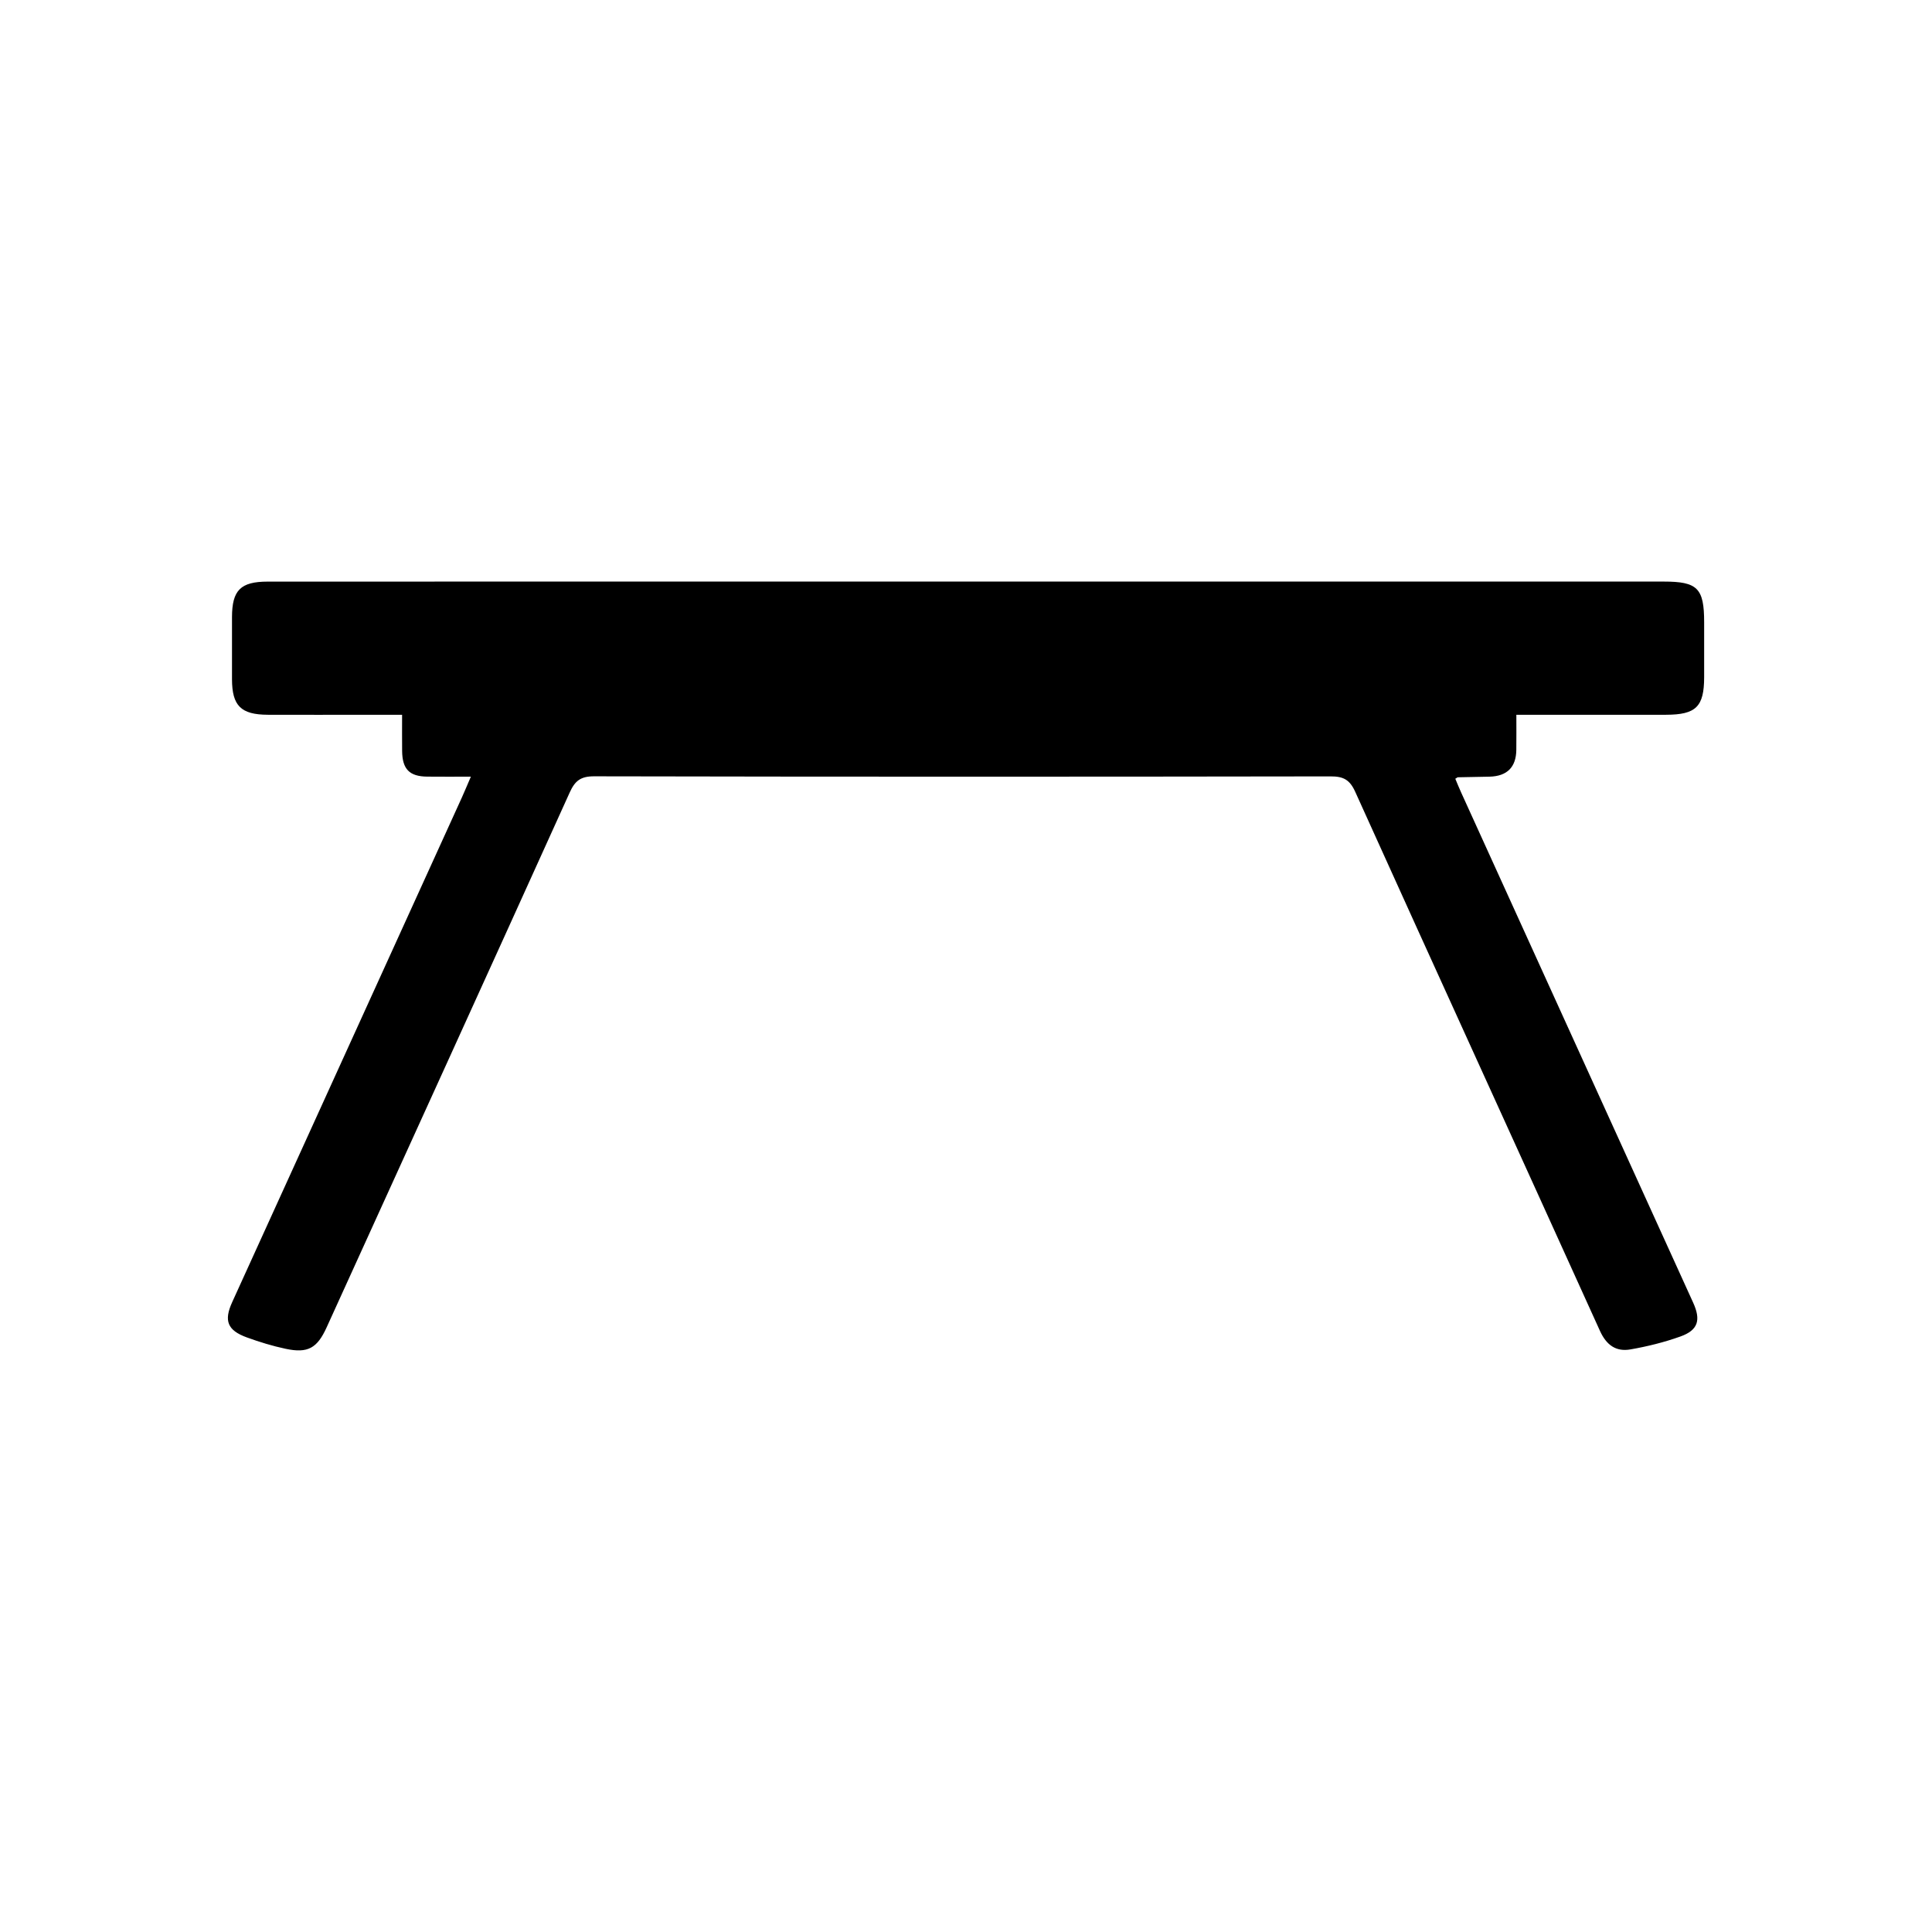 <?xml version="1.0" encoding="UTF-8"?> <svg xmlns="http://www.w3.org/2000/svg" xmlns:xlink="http://www.w3.org/1999/xlink" version="1.1" id="Layer_1" x="0px" y="0px" viewBox="0 0 500 500" style="enable-background:new 0 0 500 500;" xml:space="preserve"> <g> <path d="M121.86,201c-4.31,0-7.8,0.03-11.28-0.01c-4.62-0.04-6.46-1.93-6.51-6.63c-0.03-2.96-0.01-5.93-0.01-9.38 c-3.12,0-5.83,0-8.53,0c-8.74,0-17.47,0.04-26.21,0c-6.98-0.03-9.26-2.33-9.28-9.19c-0.01-5.37-0.01-10.73,0-16.1 c0.02-6.94,2.21-9.16,9.21-9.17c41.94-0.02,83.87-0.02,125.81-0.02c78.5,0,157.01,0.01,235.51,0.01c8.74,0,10.46,1.71,10.46,10.52 c0,4.74,0,9.48,0,14.23c-0.01,7.62-2.09,9.7-9.85,9.72c-11.36,0.02-22.72,0.01-34.07,0.01c-1.36,0-2.72,0-4.68,0 c0,3.2,0.03,6.14-0.01,9.08c-0.05,4.47-2.39,6.81-6.91,6.93c-2.74,0.07-5.48,0.1-8.22,0.16c-0.1,0-0.2,0.11-0.66,0.38 c0.49,1.16,0.98,2.39,1.53,3.59c20,44,40.01,87.99,60.02,131.98c2.06,4.52,1.3,7.13-3.28,8.77c-4.19,1.5-8.58,2.59-12.97,3.35 c-3.7,0.64-6.18-1.11-7.85-4.77c-21.07-46.53-42.31-92.98-63.34-139.52c-1.43-3.18-3.09-4.02-6.4-4.01 c-63.53,0.1-127.06,0.11-190.58-0.02c-3.48-0.01-4.96,1.17-6.31,4.16c-20.9,46.19-41.92,92.32-62.92,138.46 c-2.45,5.38-4.85,6.76-10.6,5.54c-3.4-0.72-6.76-1.75-10.03-2.94c-5.06-1.84-6.01-4.31-3.8-9.16 c19.81-43.54,39.63-87.08,59.45-130.62C120.25,204.81,120.89,203.24,121.86,201z"></path> </g> </svg> 